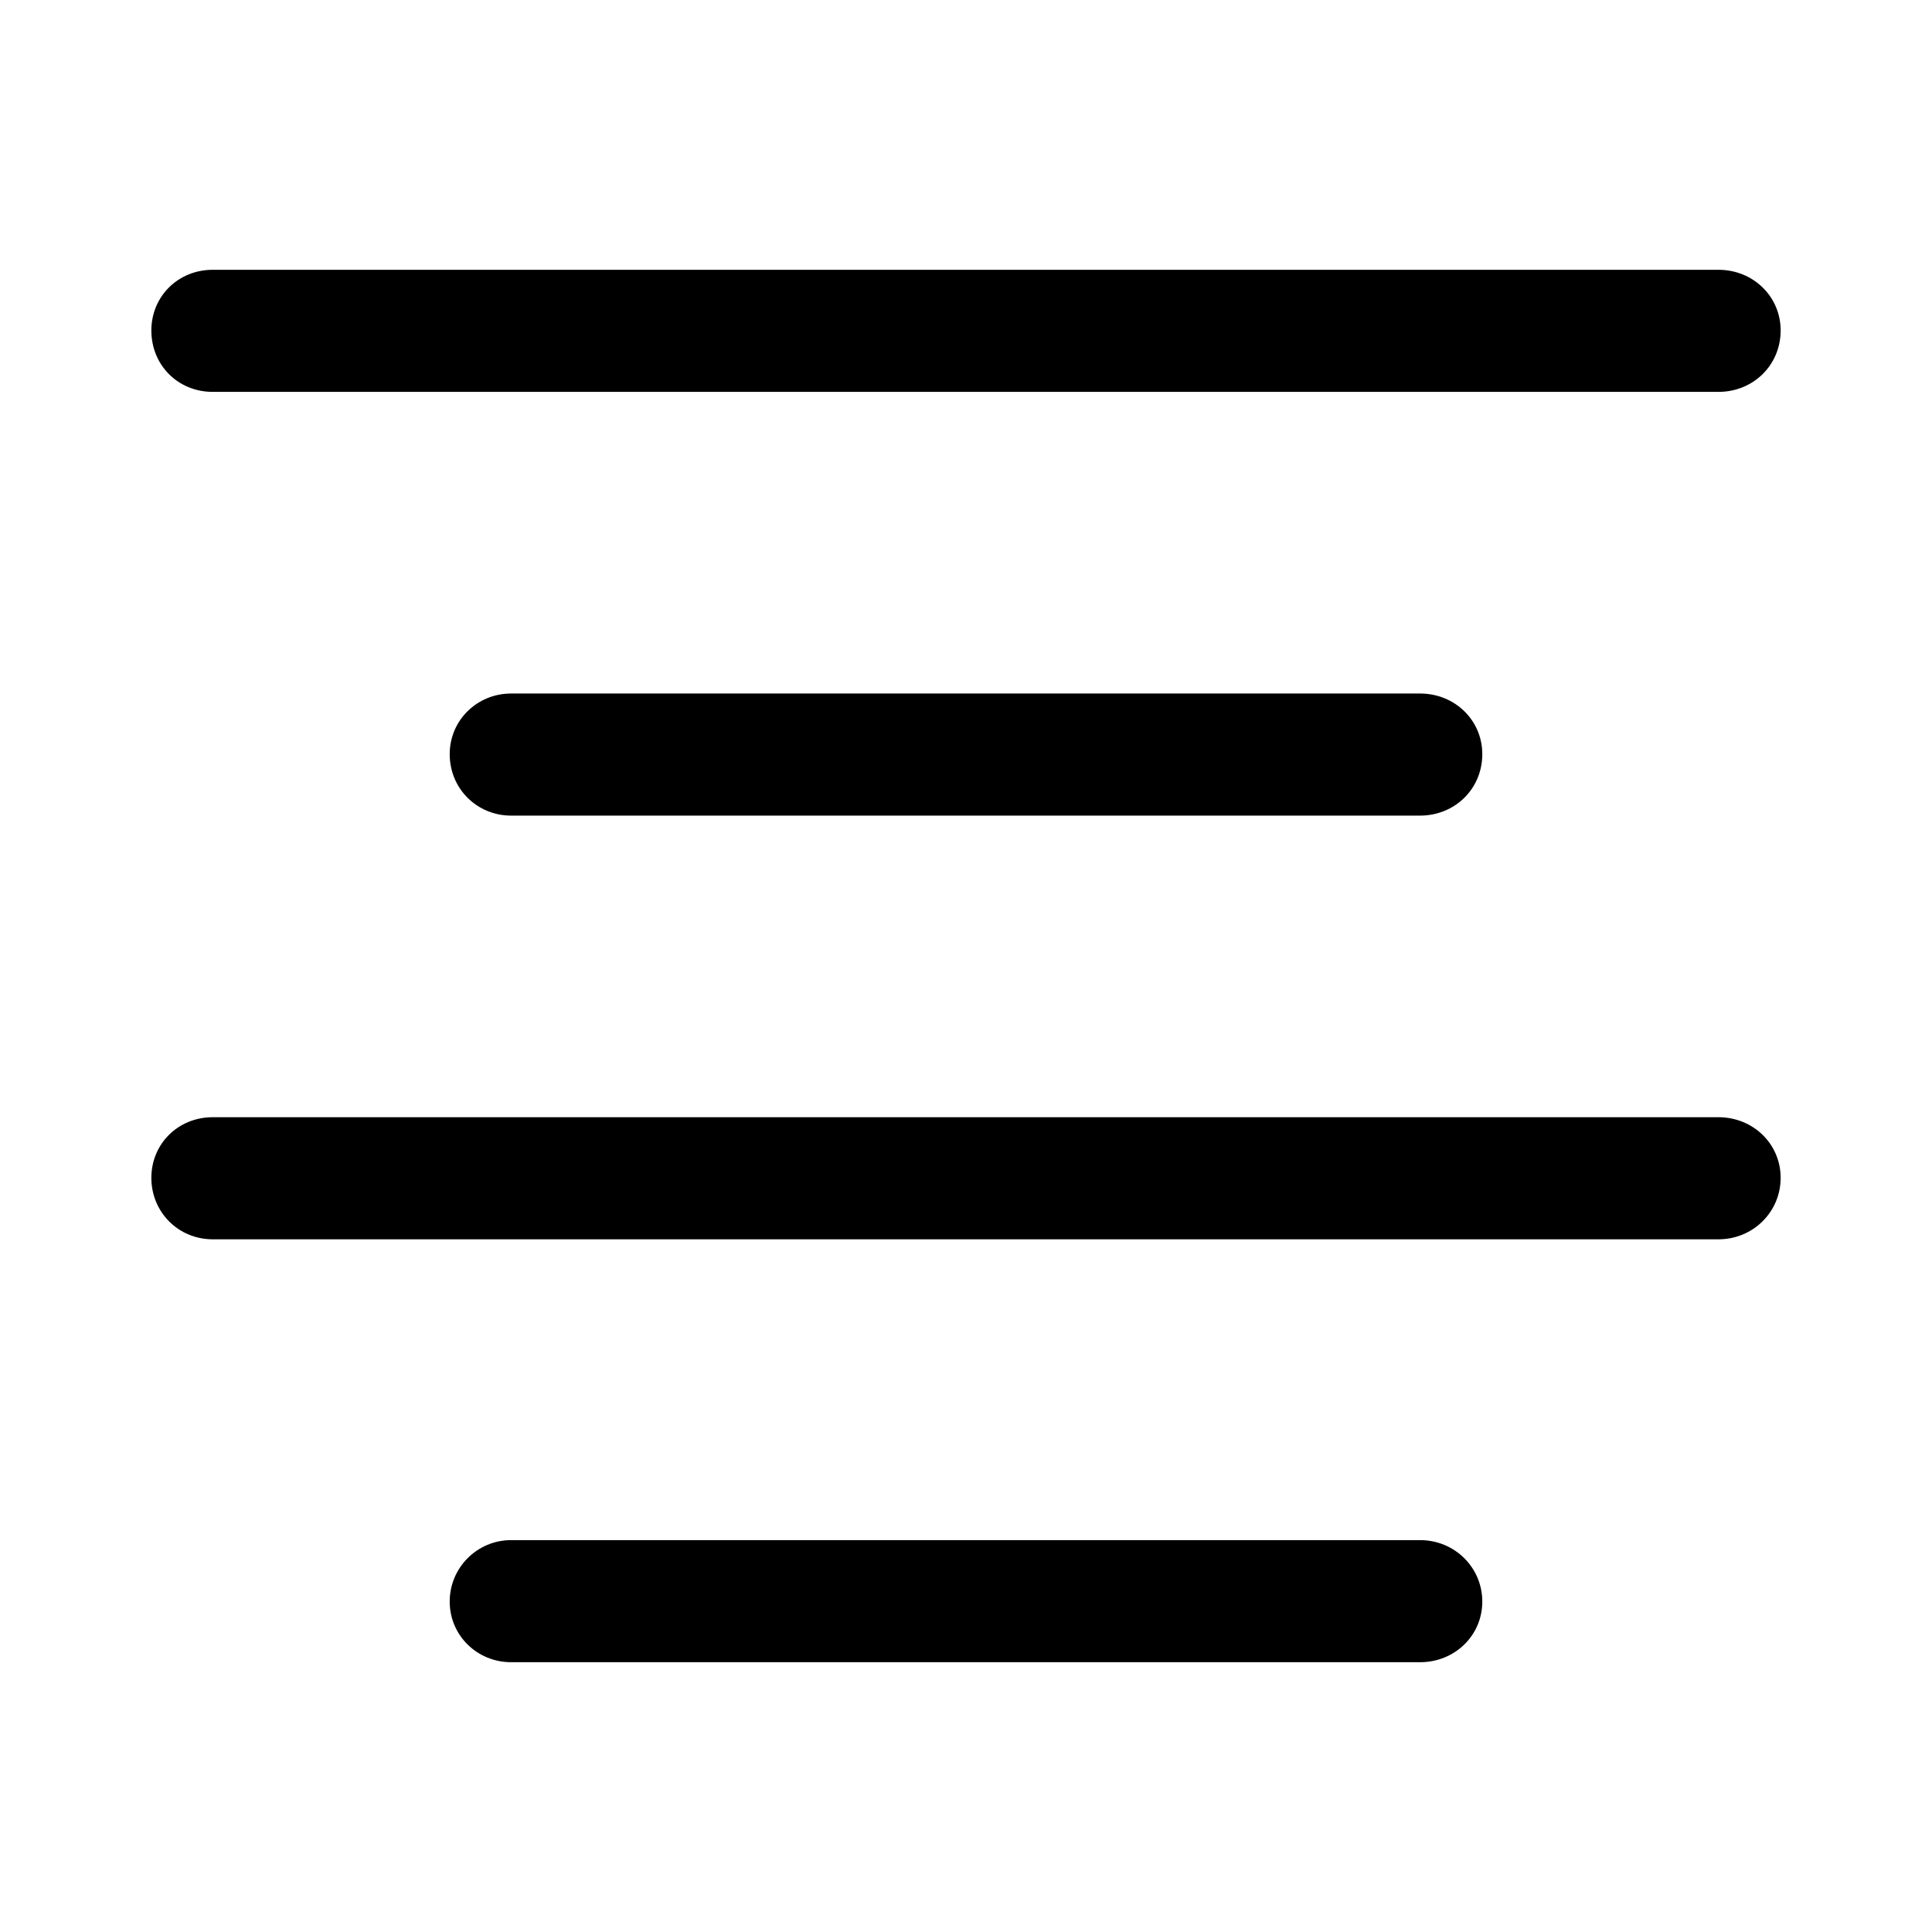 <?xml version="1.0" encoding="utf-8"?>
<svg fill="#000000" width="800px" height="800px" viewBox="0 0 56 56" xmlns="http://www.w3.org/2000/svg"><path d="M 6.168 11.359 L 49.809 11.359 C 50.816 11.359 51.613 10.586 51.613 9.578 C 51.613 8.594 50.816 7.82 49.809 7.82 L 6.168 7.82 C 5.16 7.82 4.387 8.594 4.387 9.578 C 4.387 10.586 5.16 11.359 6.168 11.359 Z M 14.816 23.641 L 41.16 23.641 C 42.168 23.641 42.965 22.867 42.965 21.859 C 42.965 20.875 42.168 20.102 41.16 20.102 L 14.816 20.102 C 13.832 20.102 13.035 20.875 13.035 21.859 C 13.035 22.867 13.832 23.641 14.816 23.641 Z M 6.168 35.922 L 49.809 35.922 C 50.816 35.922 51.613 35.125 51.613 34.141 C 51.613 33.156 50.816 32.383 49.809 32.383 L 6.168 32.383 C 5.16 32.383 4.387 33.156 4.387 34.141 C 4.387 35.125 5.16 35.922 6.168 35.922 Z M 14.816 48.18 L 41.16 48.18 C 42.168 48.18 42.965 47.406 42.965 46.422 C 42.965 45.438 42.168 44.641 41.16 44.641 L 14.816 44.641 C 13.832 44.641 13.035 45.438 13.035 46.422 C 13.035 47.406 13.832 48.18 14.816 48.18 Z"/></svg>